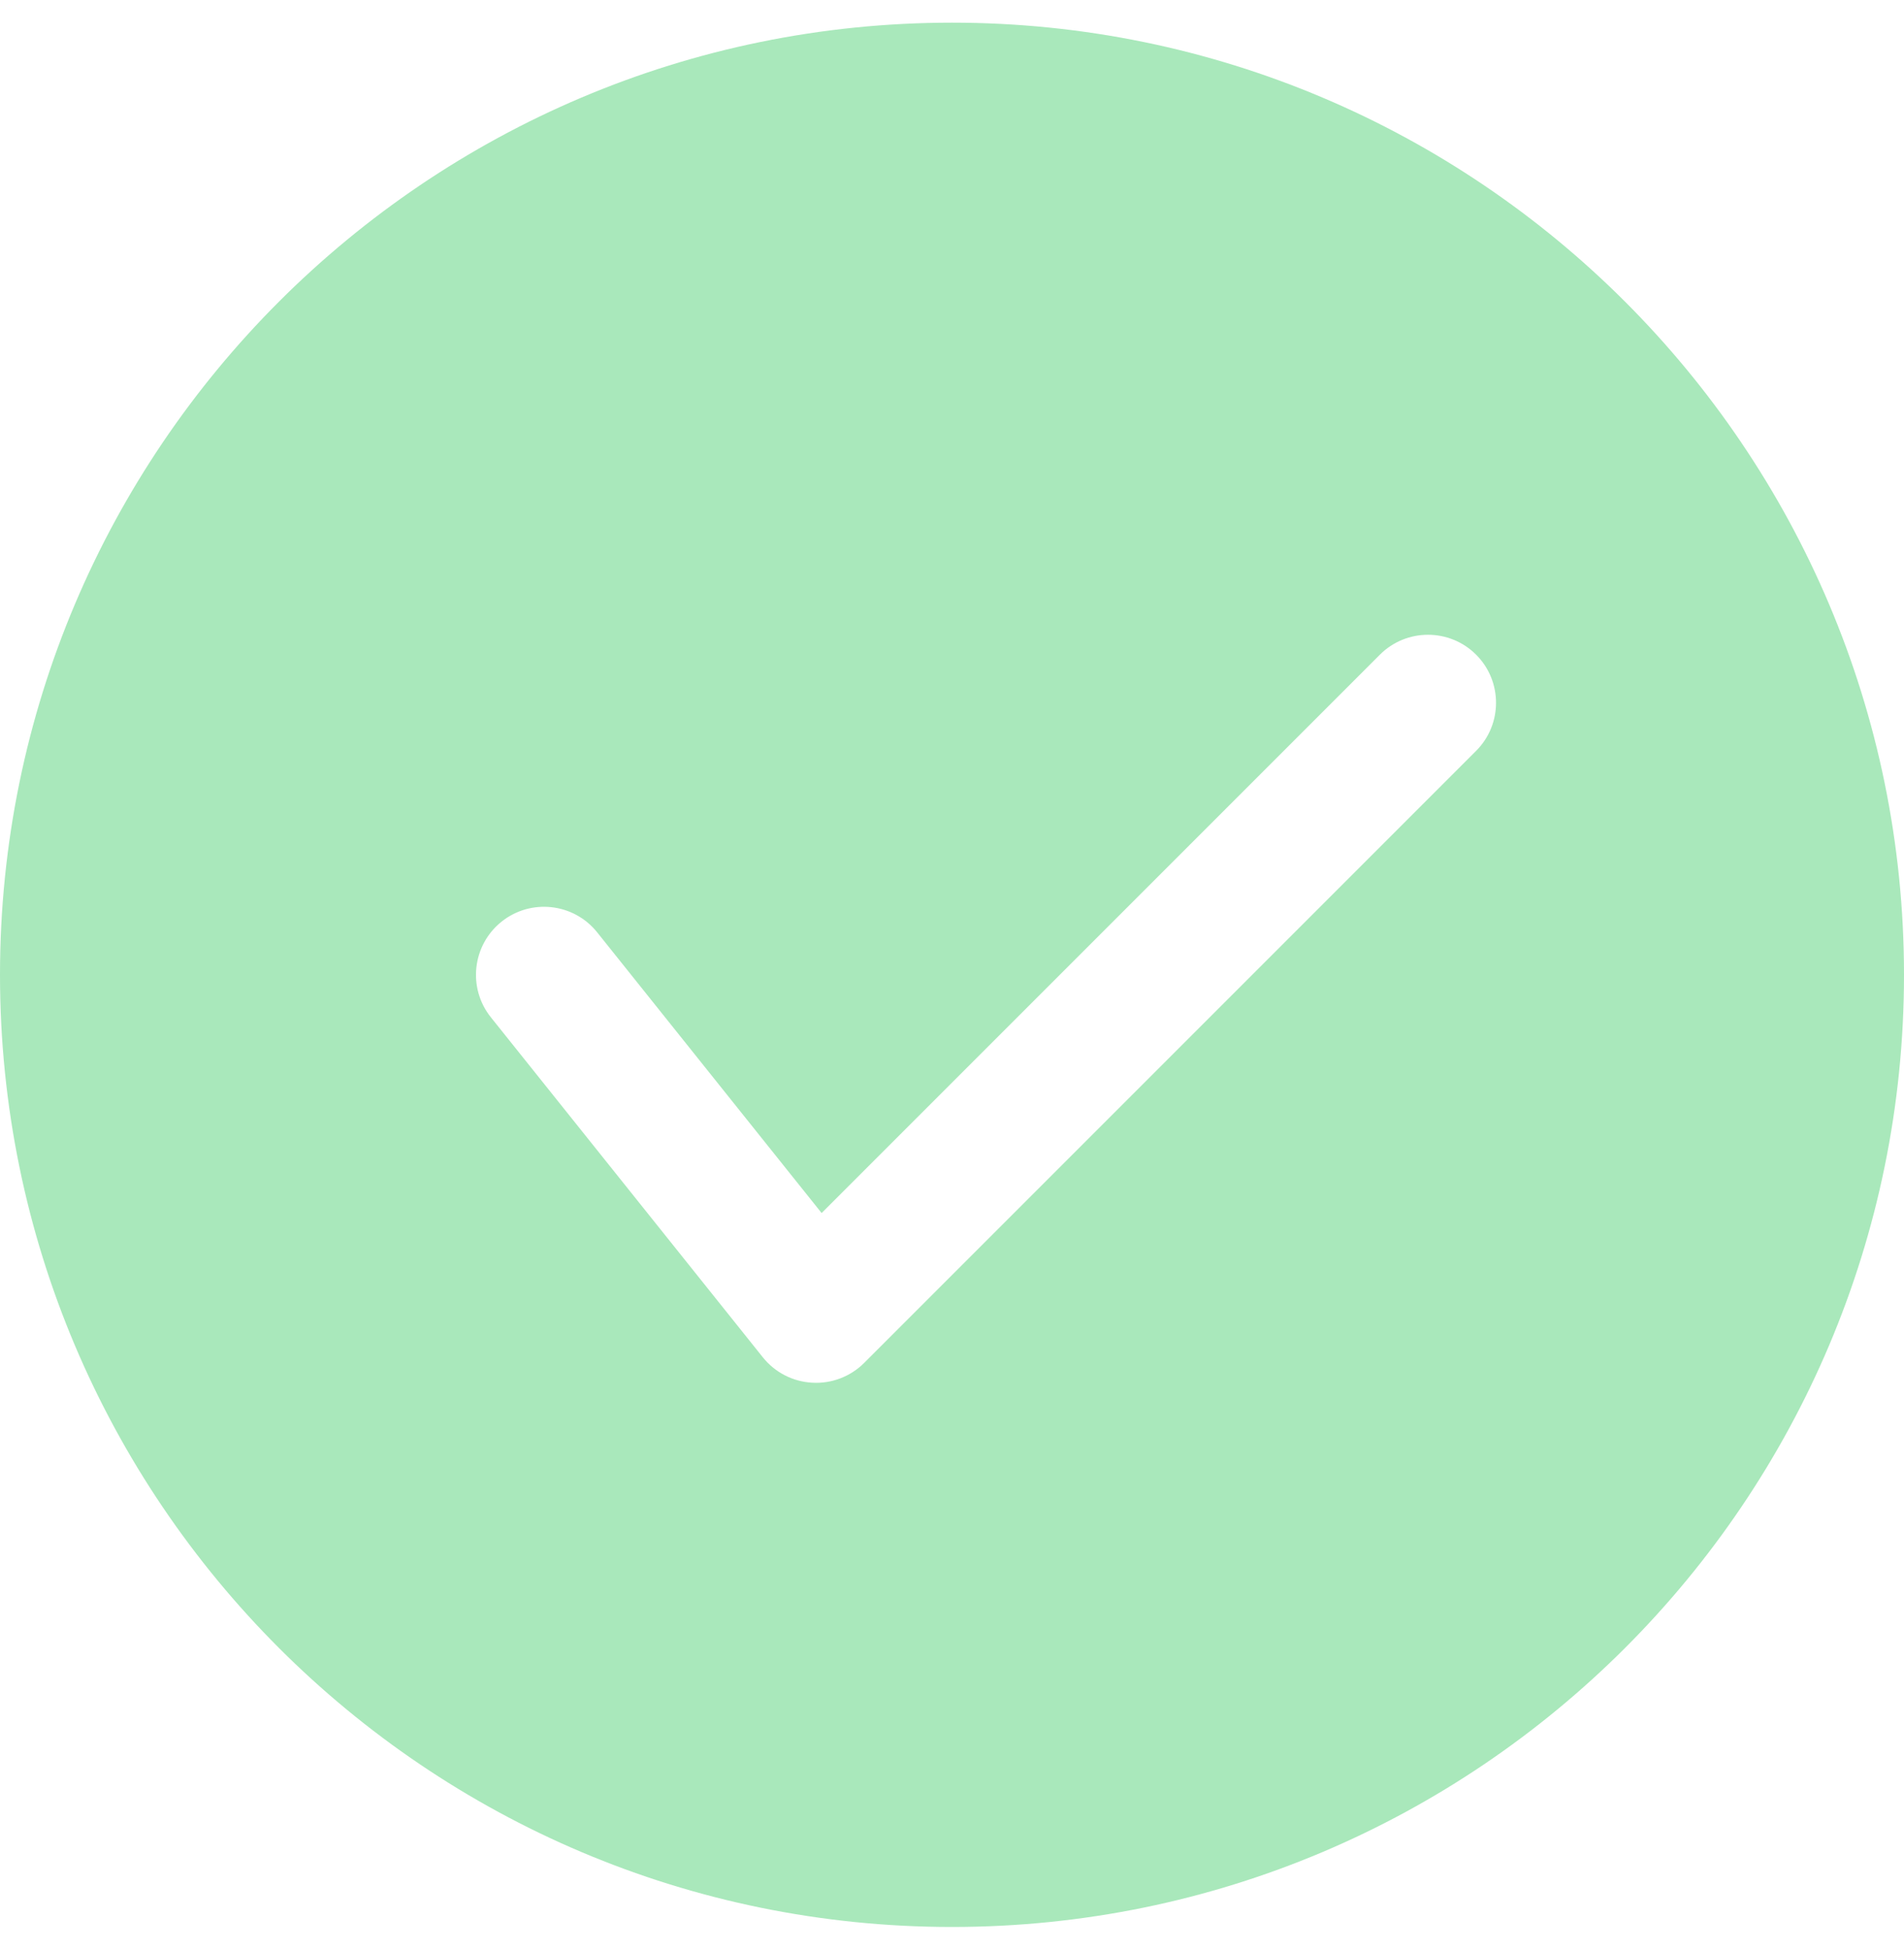 <svg width="42" height="43" viewBox="0 0 42 43" fill="none" xmlns="http://www.w3.org/2000/svg">
<path fill-rule="evenodd" clip-rule="evenodd" d="M21 0.5C32.591 0.5 42 9.909 42 21.5C42 33.091 32.591 42.5 21 42.5C9.409 42.5 0 33.091 0 21.5C0 9.909 9.409 0.5 21 0.5ZM10.828 22.437L16.828 29.937C17.096 30.271 17.492 30.474 17.918 30.496C18.343 30.521 18.76 30.361 19.061 30.061L32.561 16.561C33.147 15.976 33.147 15.024 32.561 14.439C31.976 13.854 31.024 13.854 30.439 14.439L18.124 26.754L13.172 20.562C12.655 19.916 11.71 19.811 11.063 20.328C10.416 20.846 10.311 21.791 10.828 22.437Z" fill="#A9E8BB"/>
</svg>
